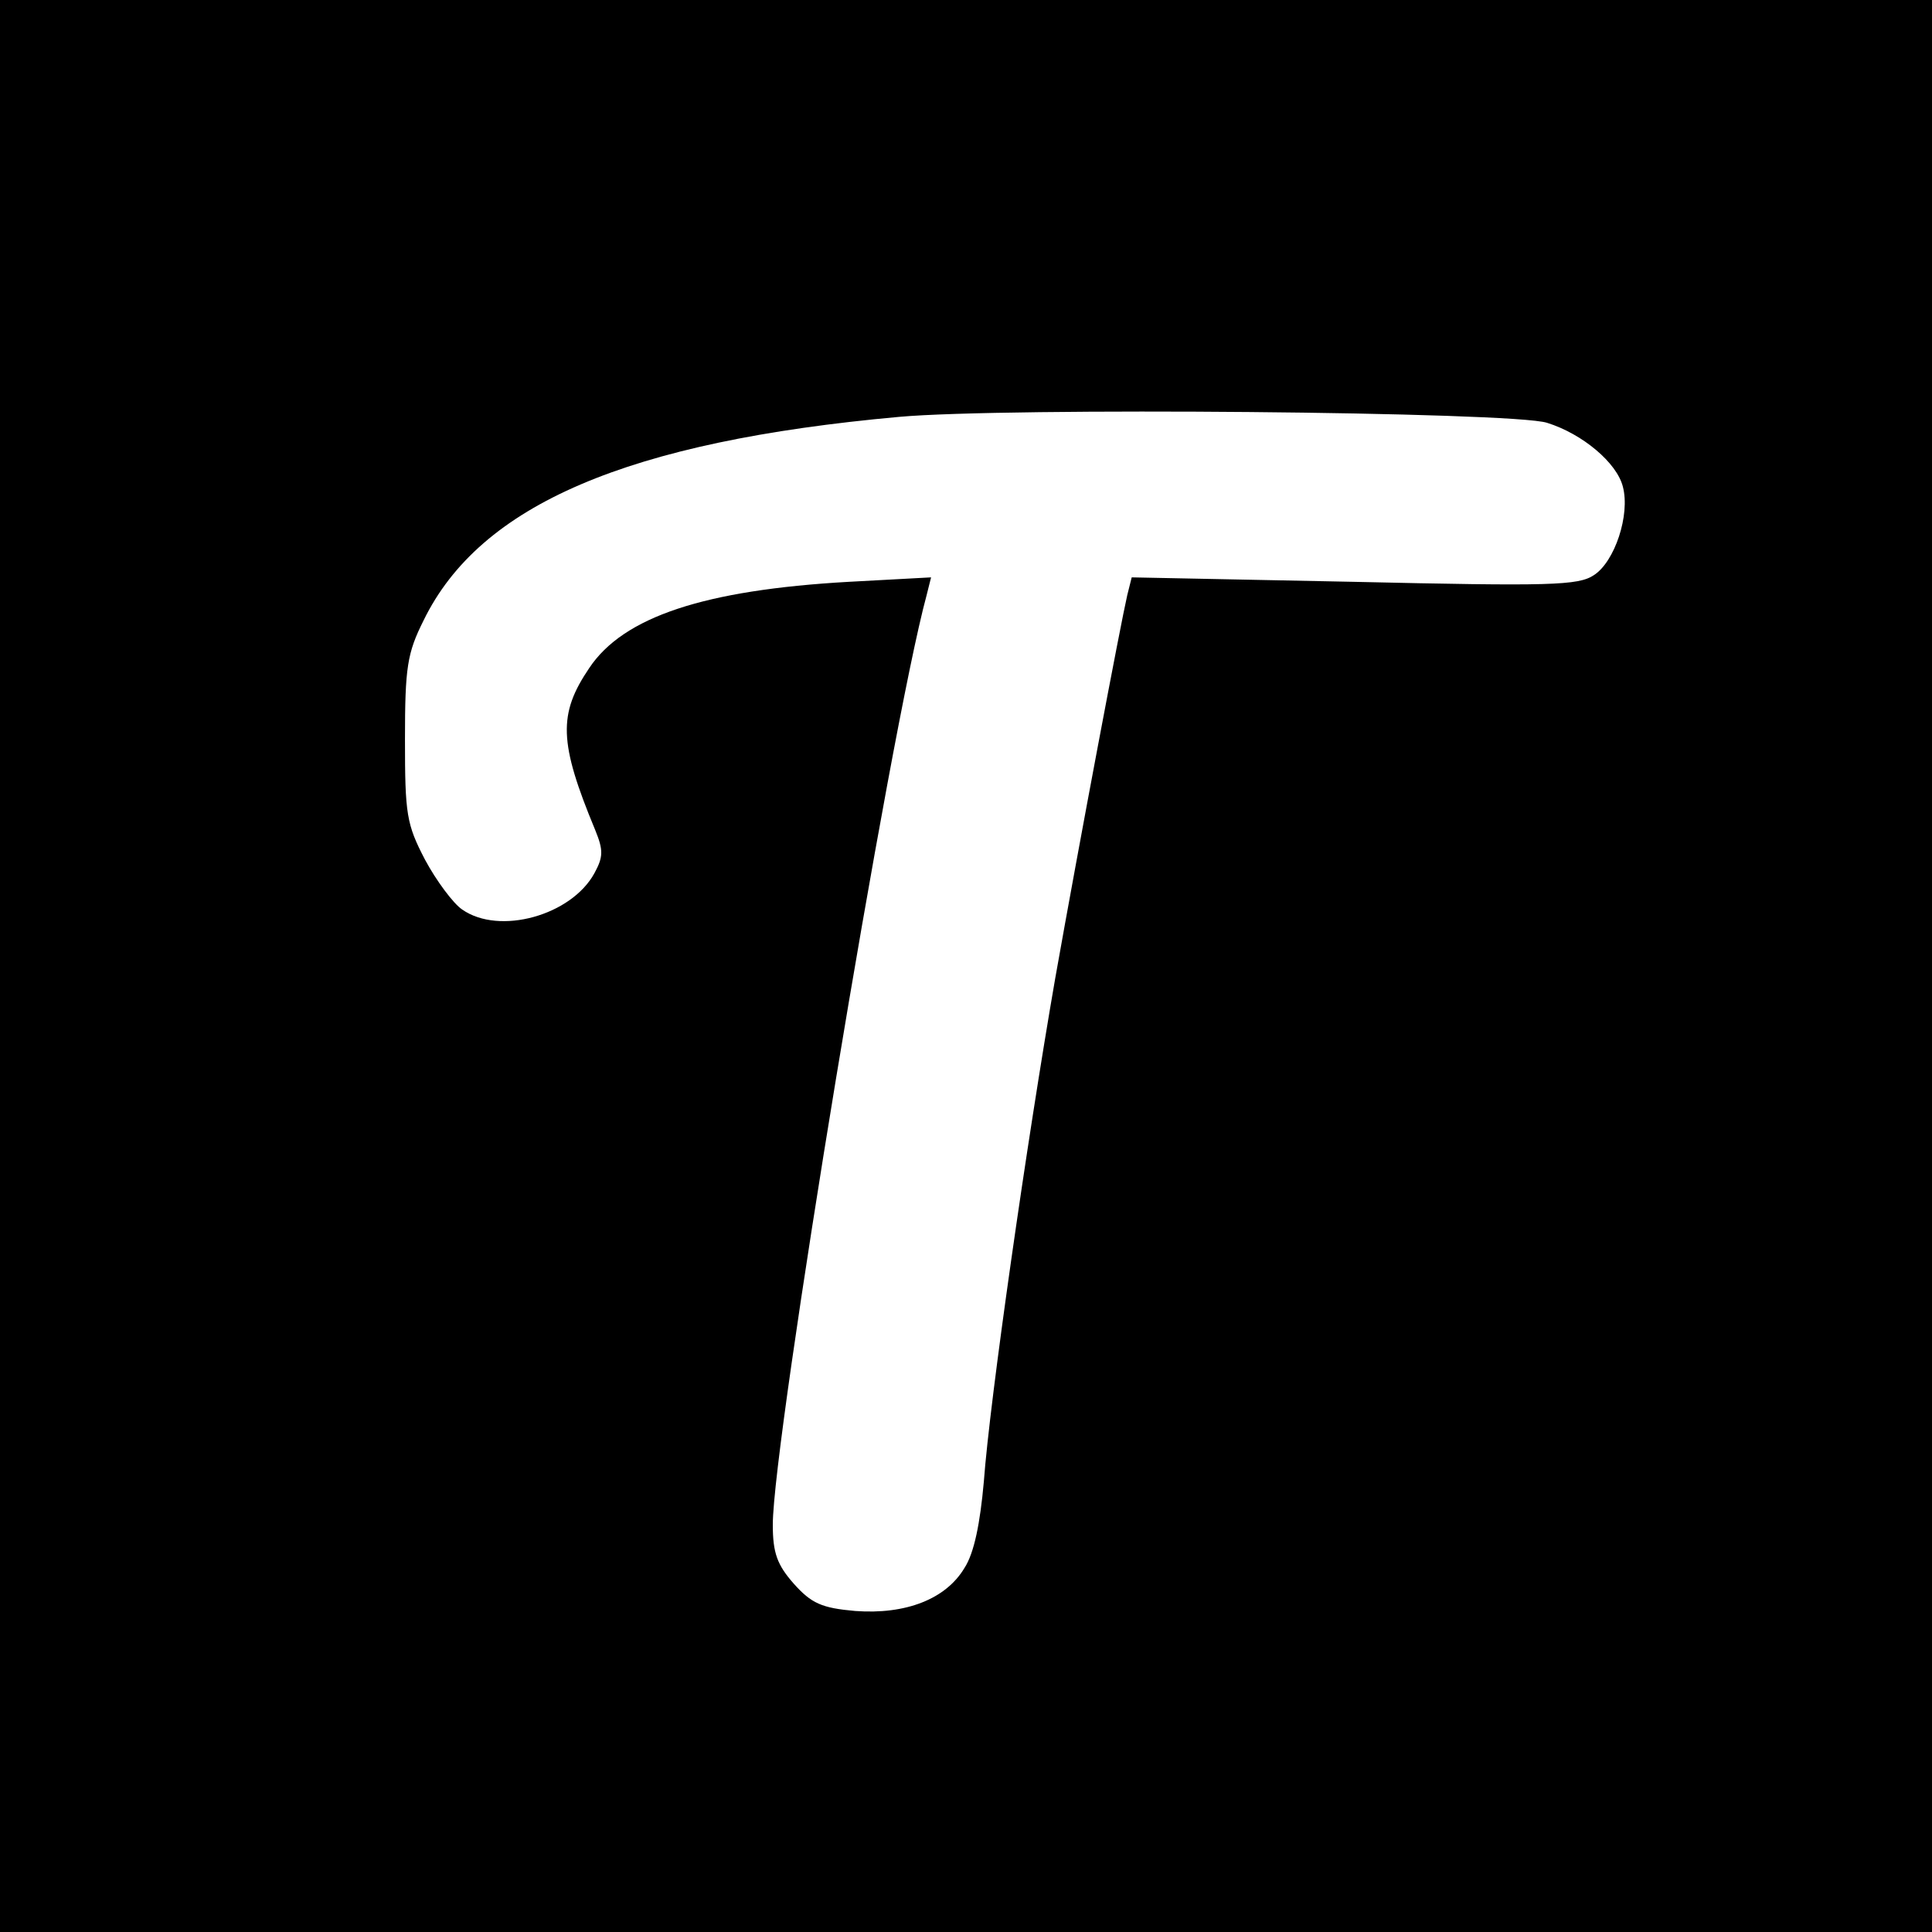 <?xml version="1.0" standalone="no"?>
<!DOCTYPE svg PUBLIC "-//W3C//DTD SVG 20010904//EN"
 "http://www.w3.org/TR/2001/REC-SVG-20010904/DTD/svg10.dtd">
<svg version="1.0" xmlns="http://www.w3.org/2000/svg"
 width="260pt" height="260pt" viewBox="0 0 260 260"
 preserveAspectRatio="xMidYMid meet">
<g transform="translate(0,260) scale(0.1,-0.1)"
fill="#000000" stroke="none">
<path d="M0 1300 l0 -1300 1300 0 1300 0 0 1300 0 1300 -1300 0 -1300 0 0
-1300z m2082 731 c48 -15 94 -54 102 -86 10 -38 -11 -101 -39 -119 -21 -14
-58 -15 -323 -9 l-299 6 -6 -24 c-9 -39 -64 -330 -97 -516 -38 -219 -88 -567
-96 -677 -5 -56 -13 -96 -26 -116 -25 -42 -79 -63 -147 -58 -45 4 -59 10 -83
37 -22 25 -28 41 -28 79 0 114 158 1071 207 1251 l6 24 -111 -6 c-194 -11
-303 -47 -349 -116 -42 -62 -41 -100 8 -218 11 -27 11 -36 -1 -58 -31 -57
-128 -84 -178 -49 -12 8 -35 39 -50 67 -25 48 -27 61 -27 162 0 97 3 116 25
160 76 156 275 241 640 274 142 13 826 7 872 -8z"/>
</g>
</svg>
